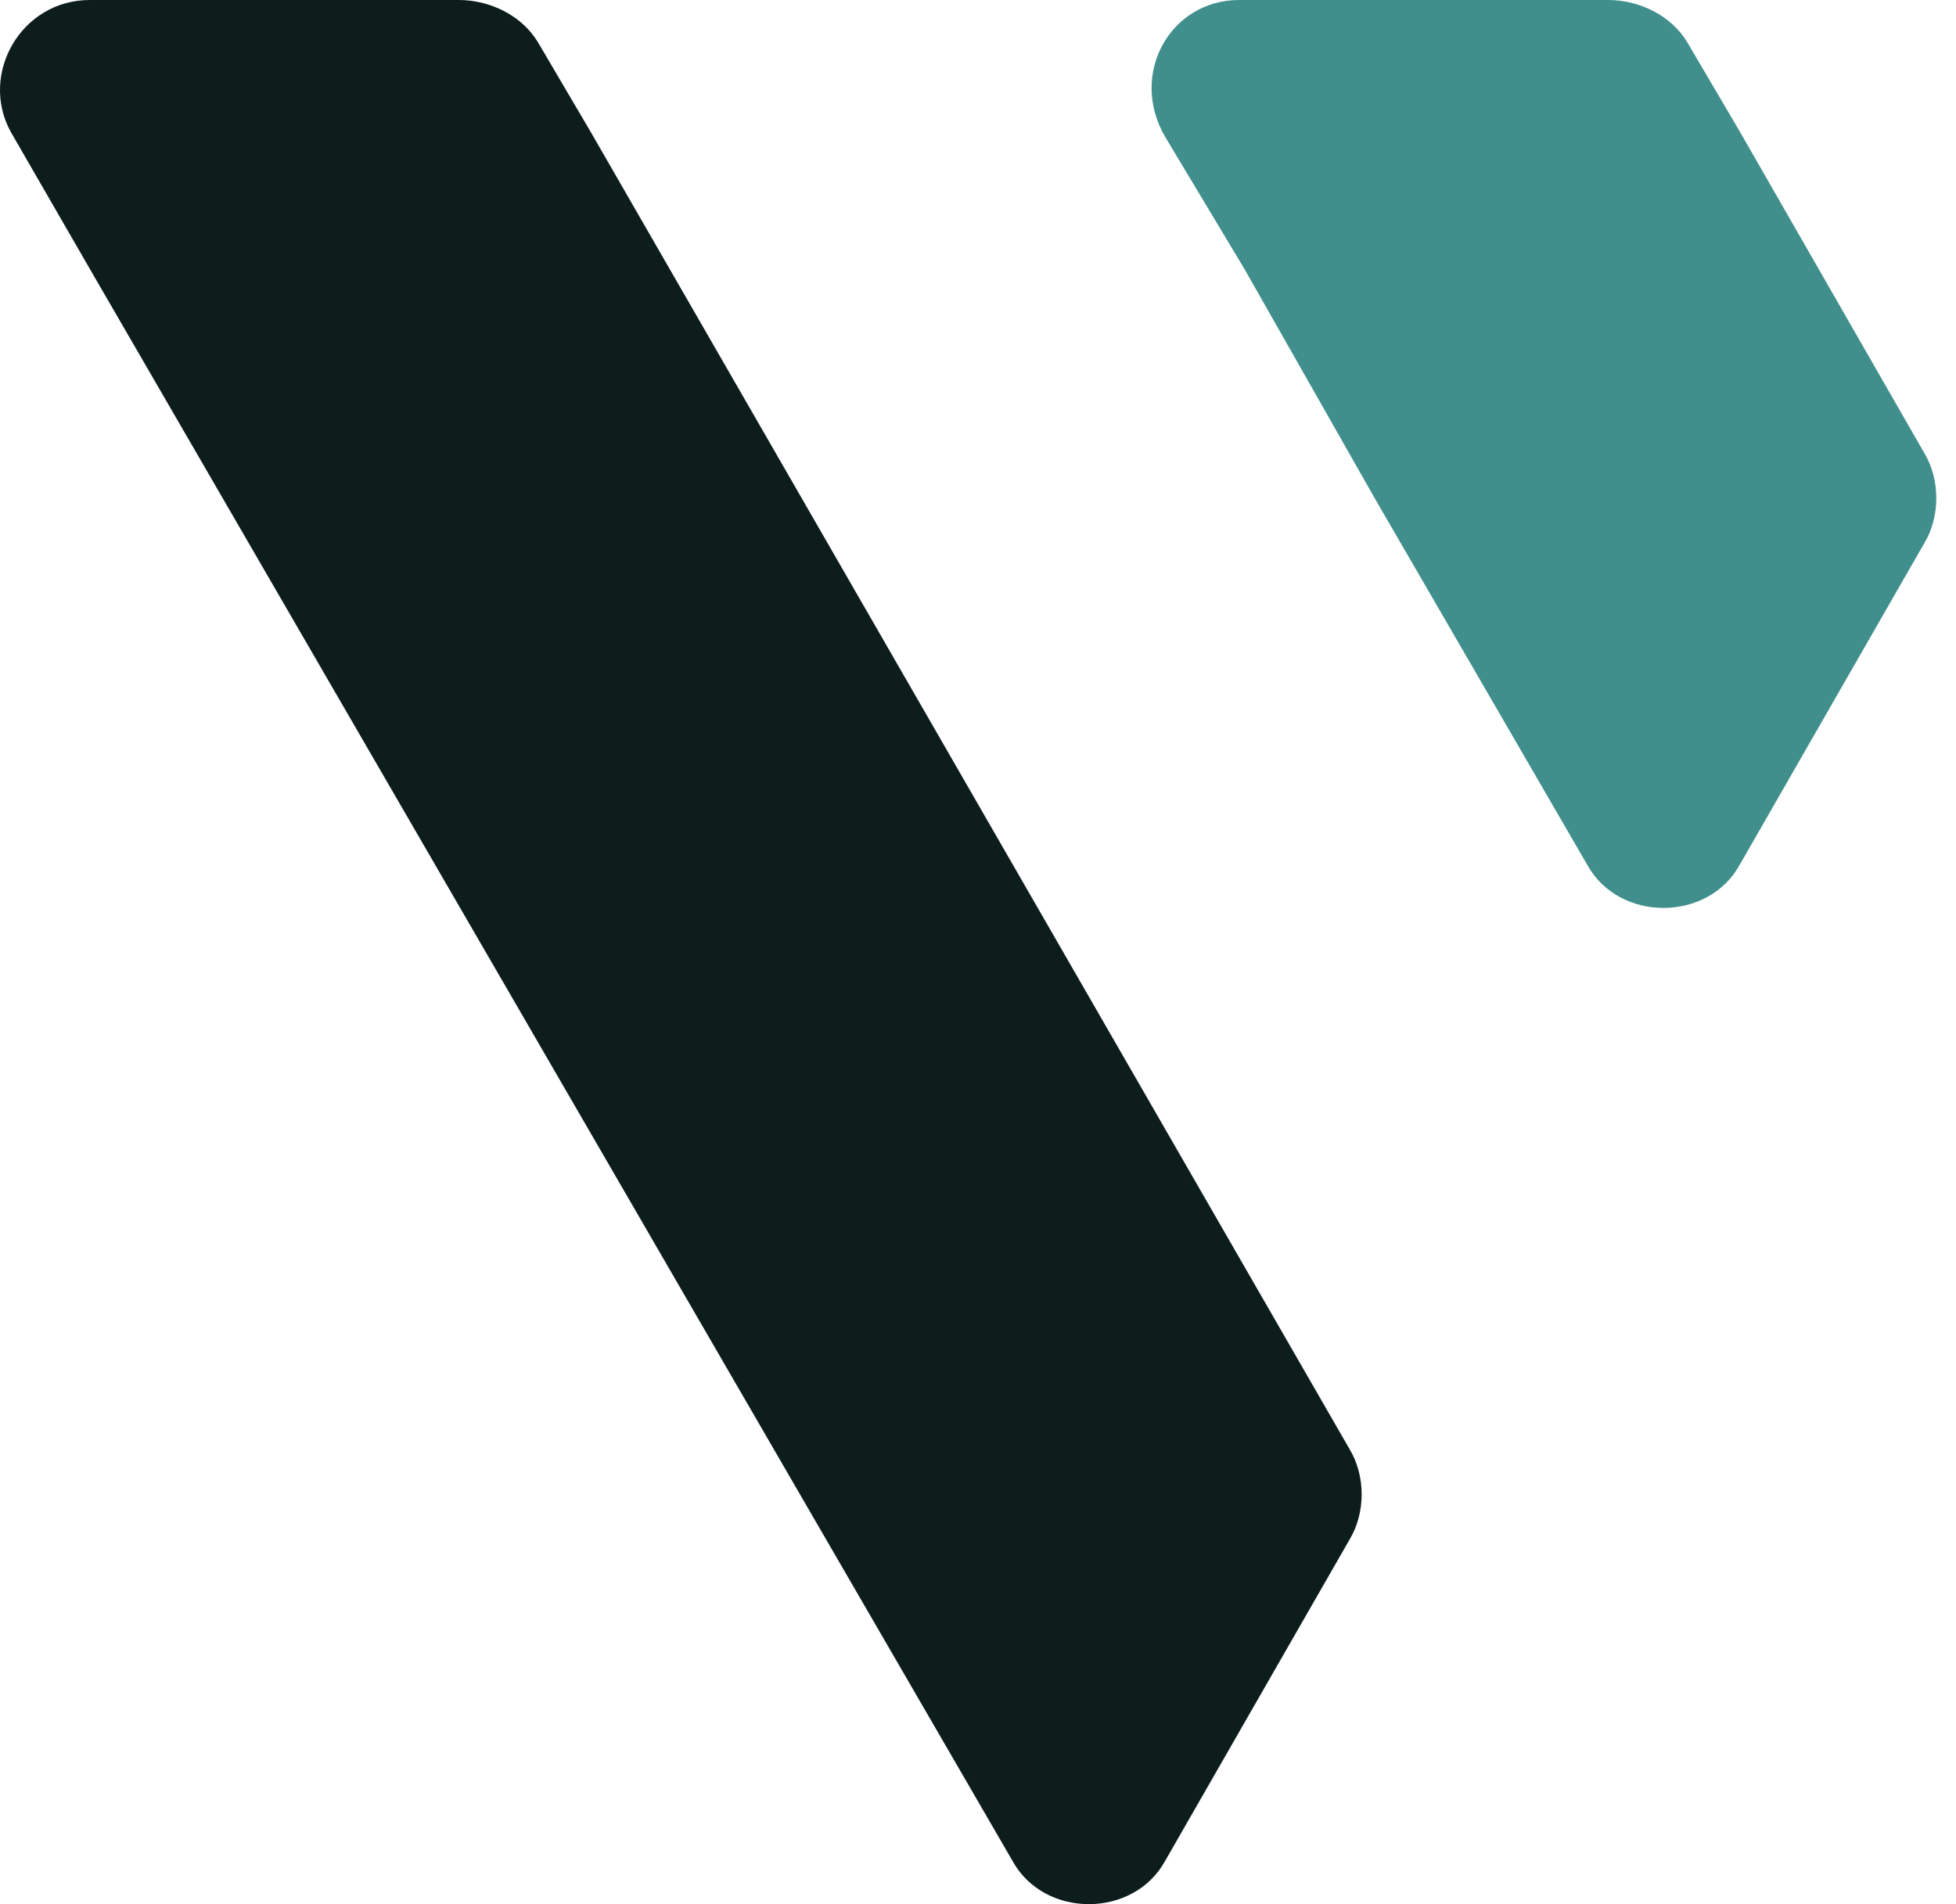 <svg xmlns="http://www.w3.org/2000/svg" version="1.1" xmlns:xlink="http://www.w3.org/1999/xlink" xmlns:svgjs="http://svgjs.dev/svgjs" width="76" height="74"><svg width="76" height="74" viewBox="0 0 76 74" fill="none" xmlns="http://www.w3.org/2000/svg">
<path d="M74.774 17.617C75.388 18.641 75.388 20.075 74.774 21.099L67.604 33.594C66.375 35.848 62.893 35.848 61.664 33.594L53.47 19.46L48.349 10.447L45.276 5.326C43.842 2.868 45.481 0 48.144 0H62.483C63.712 0 64.941 0.615 65.556 1.639L67.604 5.121L74.774 17.617Z" fill="#408F8C"></path>
<path d="M52.446 56.332C53.06 57.356 53.06 58.79 52.446 59.815L45.276 72.31C44.047 74.563 40.565 74.563 39.336 72.31L31.142 58.176L3.488 10.447L0.415 5.121C-0.814 2.868 0.825 0 3.488 0H17.827C19.056 0 20.285 0.615 20.9 1.639L22.948 5.121L52.446 56.332Z" fill="#0D1D1C"></path>
</svg><style>@media (prefers-color-scheme: light) { :root { filter: none; } }
@media (prefers-color-scheme: dark) { :root { filter: none; } }
</style></svg>